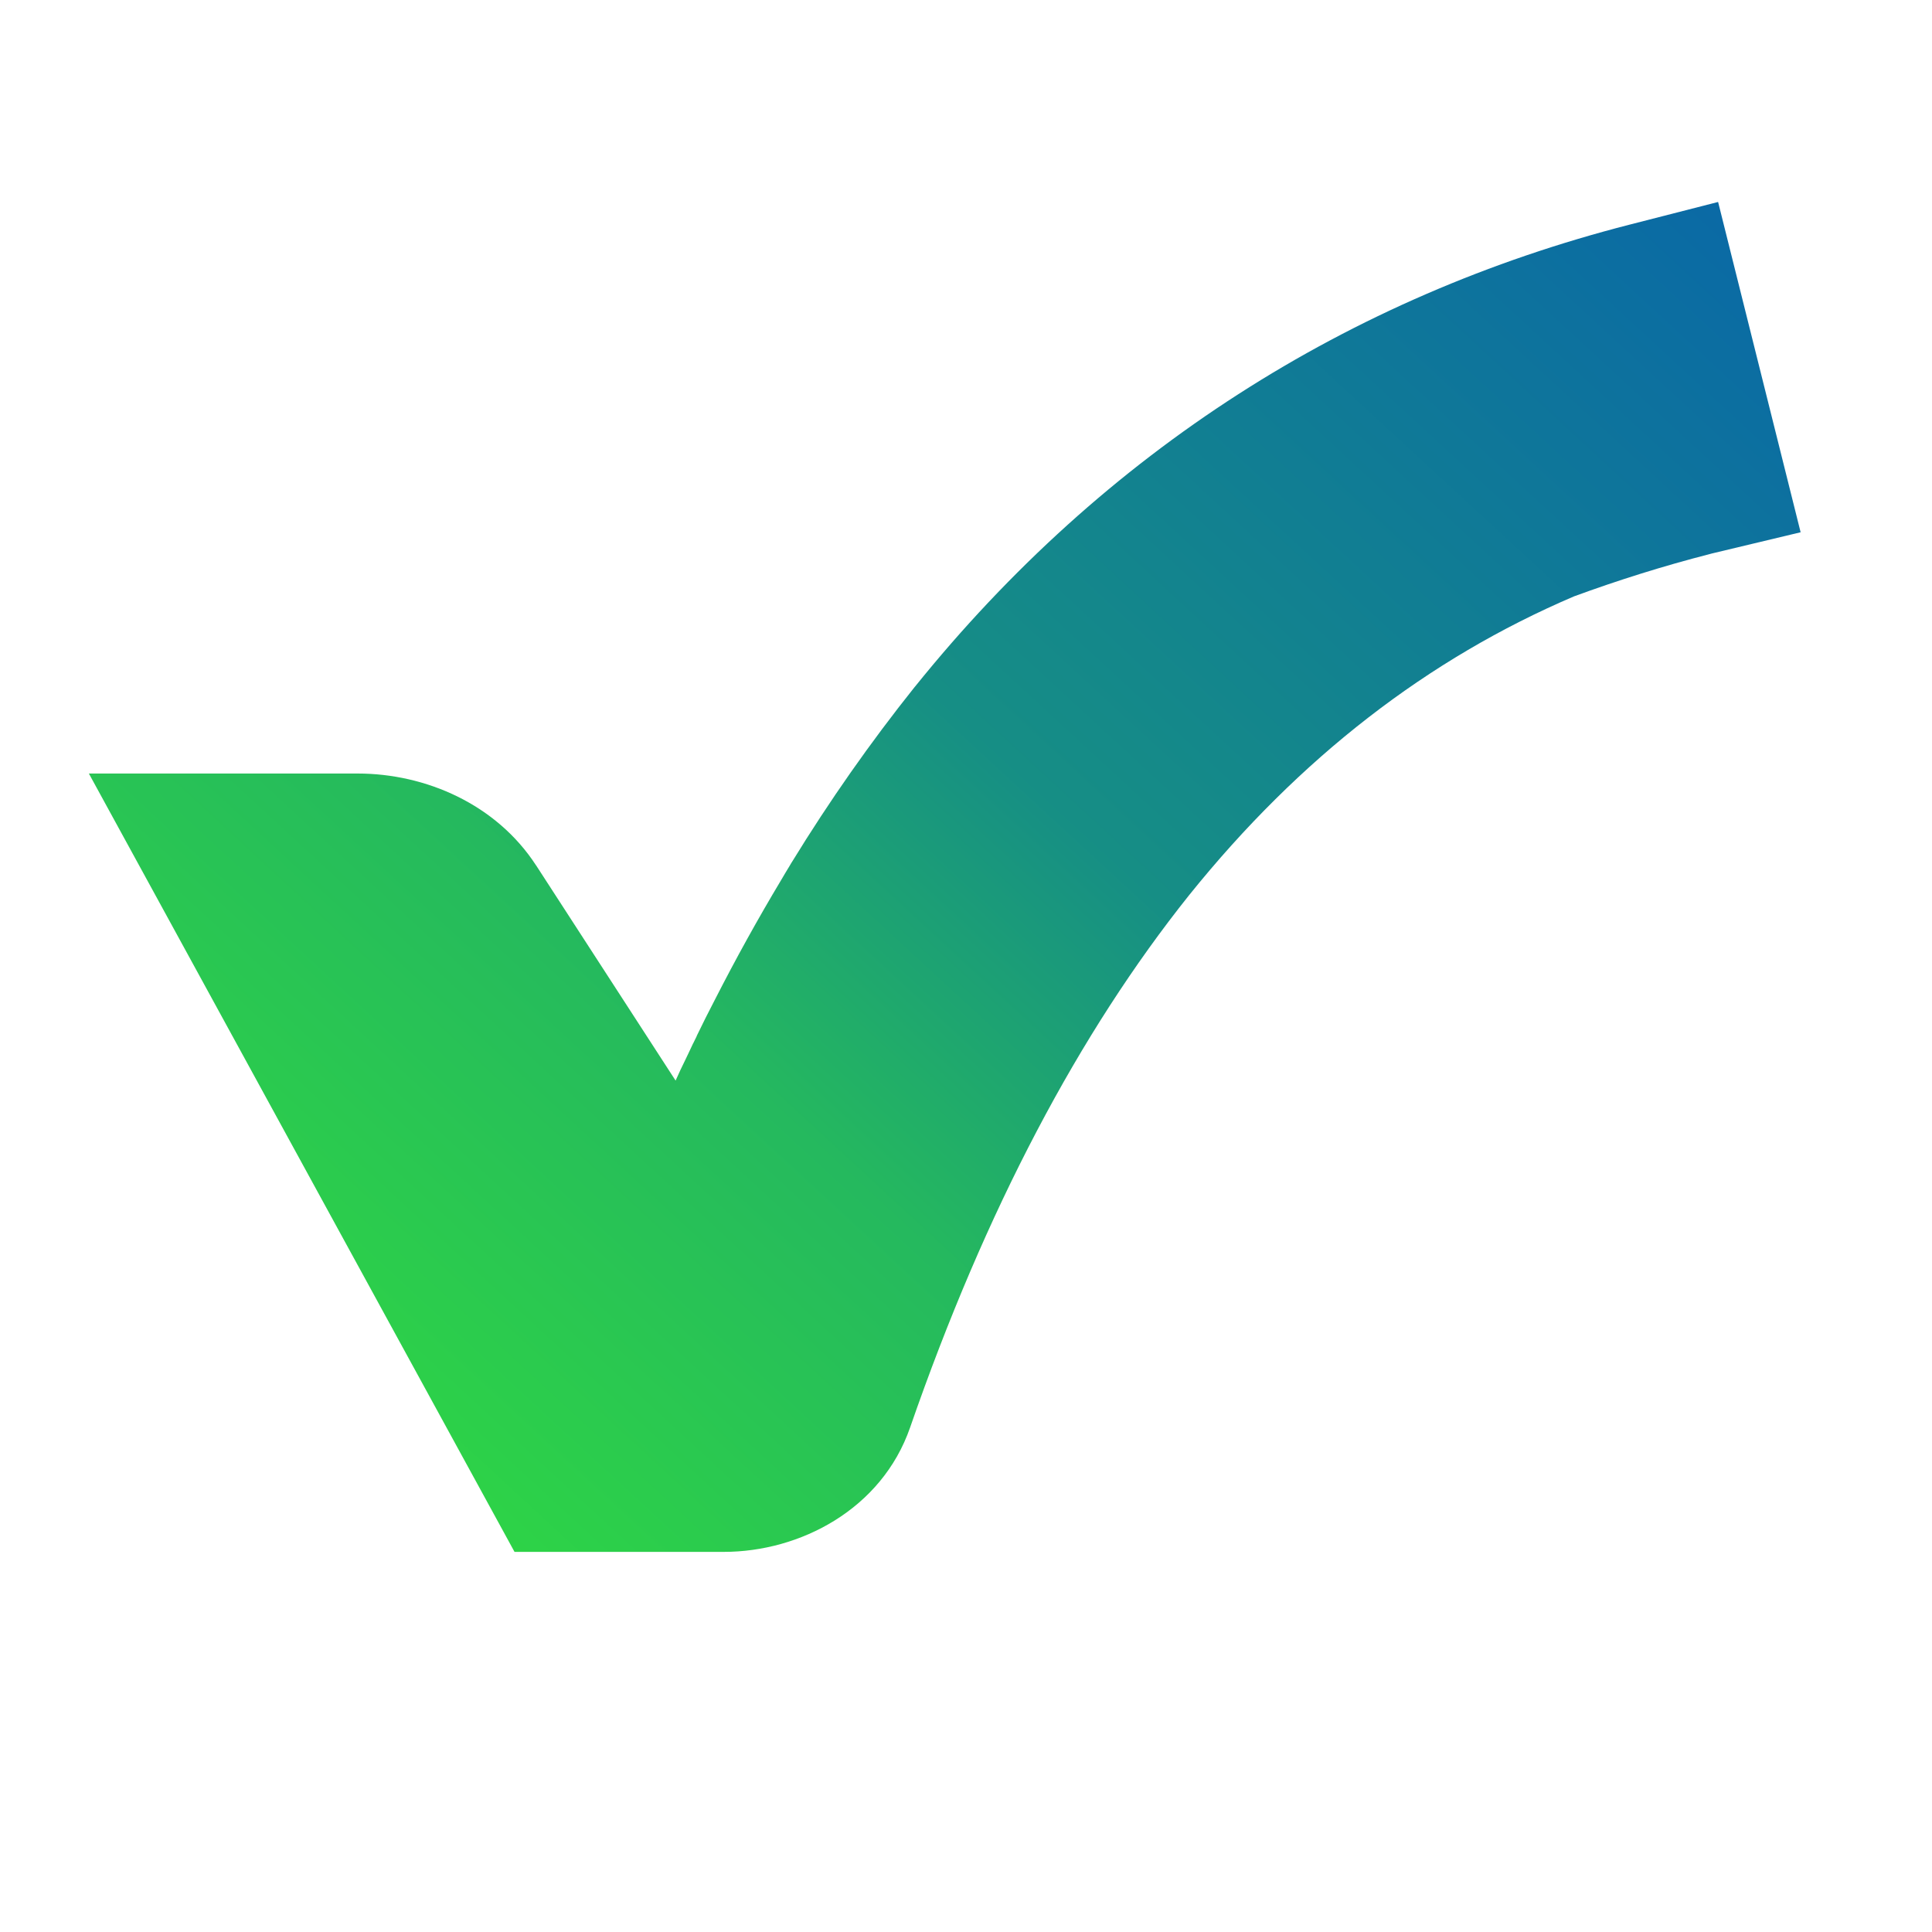 <svg width="16" height="16" viewBox="0 0 16 16" fill="none" xmlns="http://www.w3.org/2000/svg">
<path fill-rule="evenodd" clip-rule="evenodd" d="M5.701 8.724L5.679 8.77C5.663 8.803 5.649 8.833 5.635 8.861L5.631 8.87C5.619 8.896 5.607 8.923 5.595 8.949L4.44 7.167L4.439 7.166C4.11 6.66 3.525 6.406 2.961 6.406H0.736L4.261 12.852H5.784C5.798 12.852 5.811 12.852 5.825 12.852H5.994C6.626 12.852 7.302 12.499 7.537 11.822C8.164 10.014 8.939 8.551 9.848 7.413C10.765 6.273 11.827 5.455 13.035 4.939C13.395 4.807 13.771 4.688 14.165 4.587L14.176 4.584L14.912 4.408L14.229 1.674L14.228 1.674L14.227 1.673L13.497 1.86C11.174 2.455 9.15 3.734 7.578 5.686L7.576 5.688C7.207 6.15 6.868 6.634 6.559 7.138L6.555 7.144L6.532 7.183L6.53 7.186C6.514 7.213 6.492 7.248 6.471 7.285C6.279 7.605 6.095 7.937 5.919 8.282C5.868 8.379 5.819 8.478 5.77 8.579L5.77 8.581L5.741 8.64L5.74 8.641C5.728 8.667 5.714 8.695 5.701 8.724Z" fill="url(#paint0_linear_19106_11948)"/>
<defs>
<linearGradient id="paint0_linear_19106_11948" x1="22.948" y1="-0.201" x2="5.1" y2="19.151" gradientUnits="userSpaceOnUse">
<stop stop-color="#004FA3"/>
<stop offset="0.243" stop-color="#0965A9"/>
<stop offset="0.557" stop-color="#168E85"/>
<stop offset="0.688" stop-color="#25B95E"/>
<stop offset="0.975" stop-color="#34E834"/>
</linearGradient>
</defs>
</svg>

